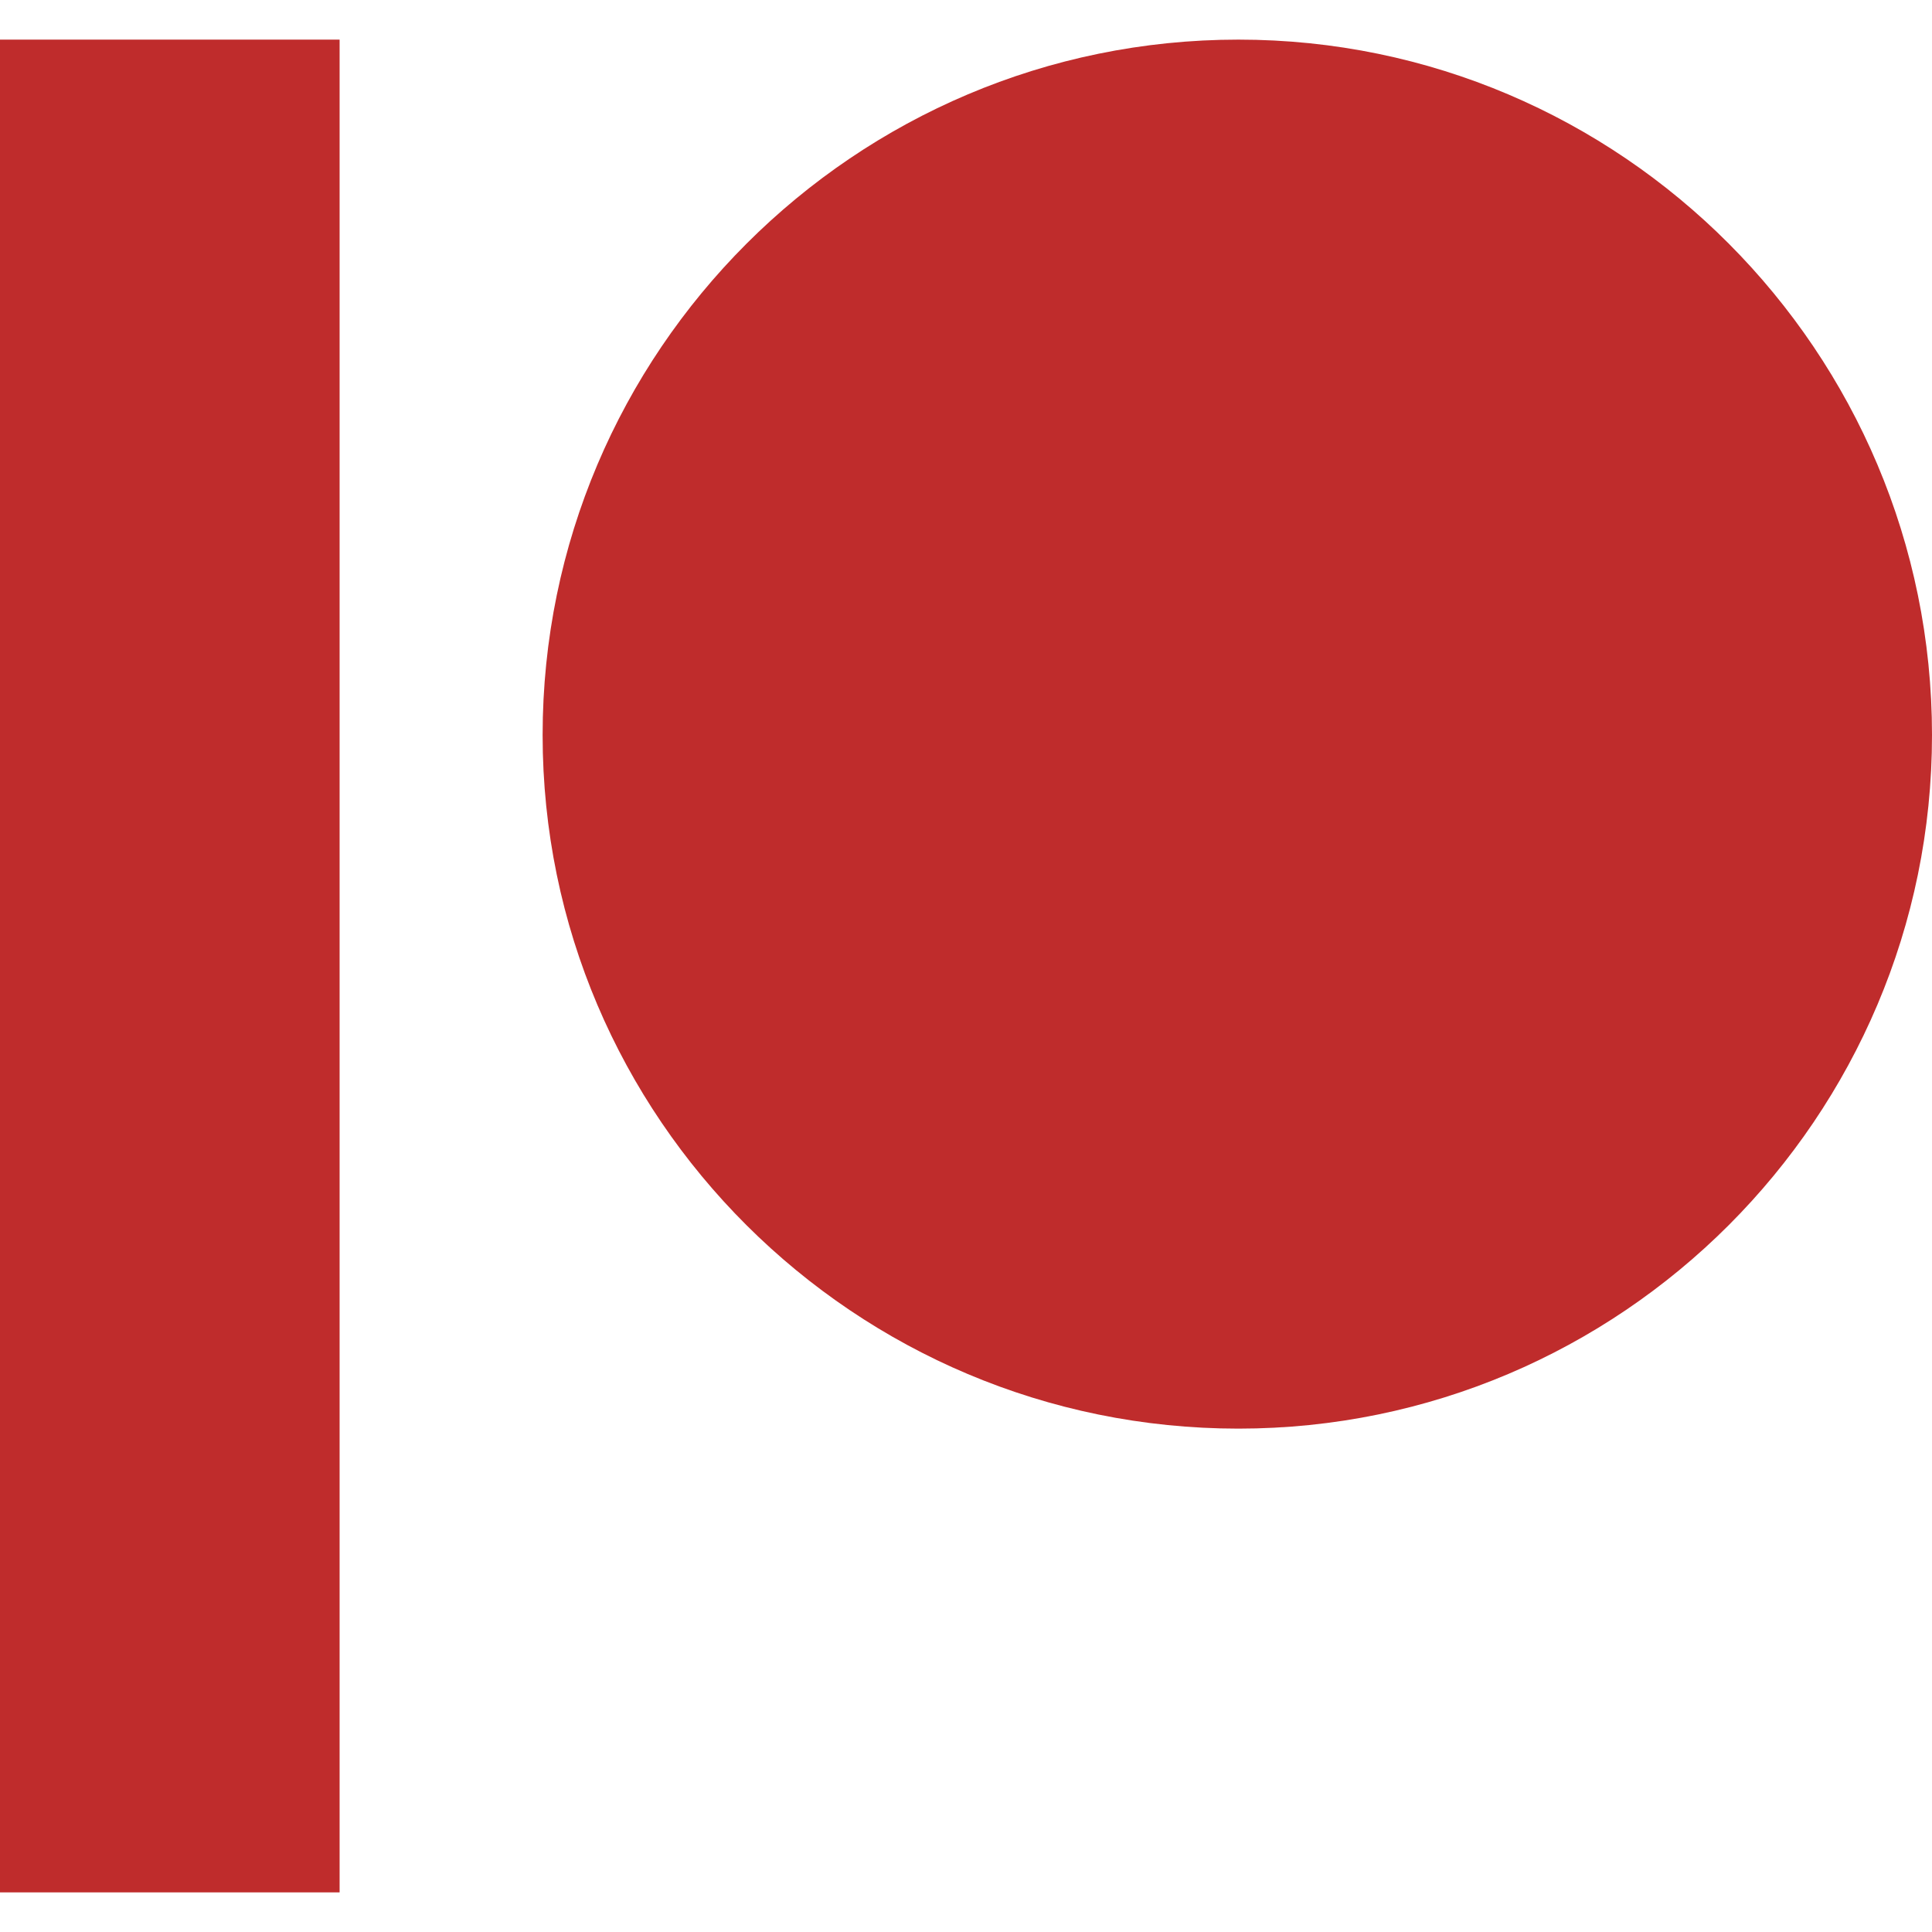 <?xml version="1.0" encoding="utf-8"?>
<!-- Generator: Adobe Illustrator 24.2.3, SVG Export Plug-In . SVG Version: 6.00 Build 0)  -->
<svg version="1.1" id="Layer_1" focusable="false" xmlns="http://www.w3.org/2000/svg" xmlns:xlink="http://www.w3.org/1999/xlink"
	 x="0px" y="0px" viewBox="0 0 512 512" style="enable-background:new 0 0 512 512;" xml:space="preserve">
<style type="text/css">
	.st0{fill:#BF2C2C;}
</style>
<g id="XMLID_1_">
	<g>
		<path class="st0" d="M328.2,10.5C429.6,10.5,512,93.2,512,194.8c0,101.3-82.4,183.8-183.8,183.8c-101.7,0-184.4-82.4-184.4-183.8
			C143.8,93.2,226.5,10.5,328.2,10.5z"/>
		<rect y="10.5" class="st0" width="90" height="491"/>
	</g>
</g>
</svg>
